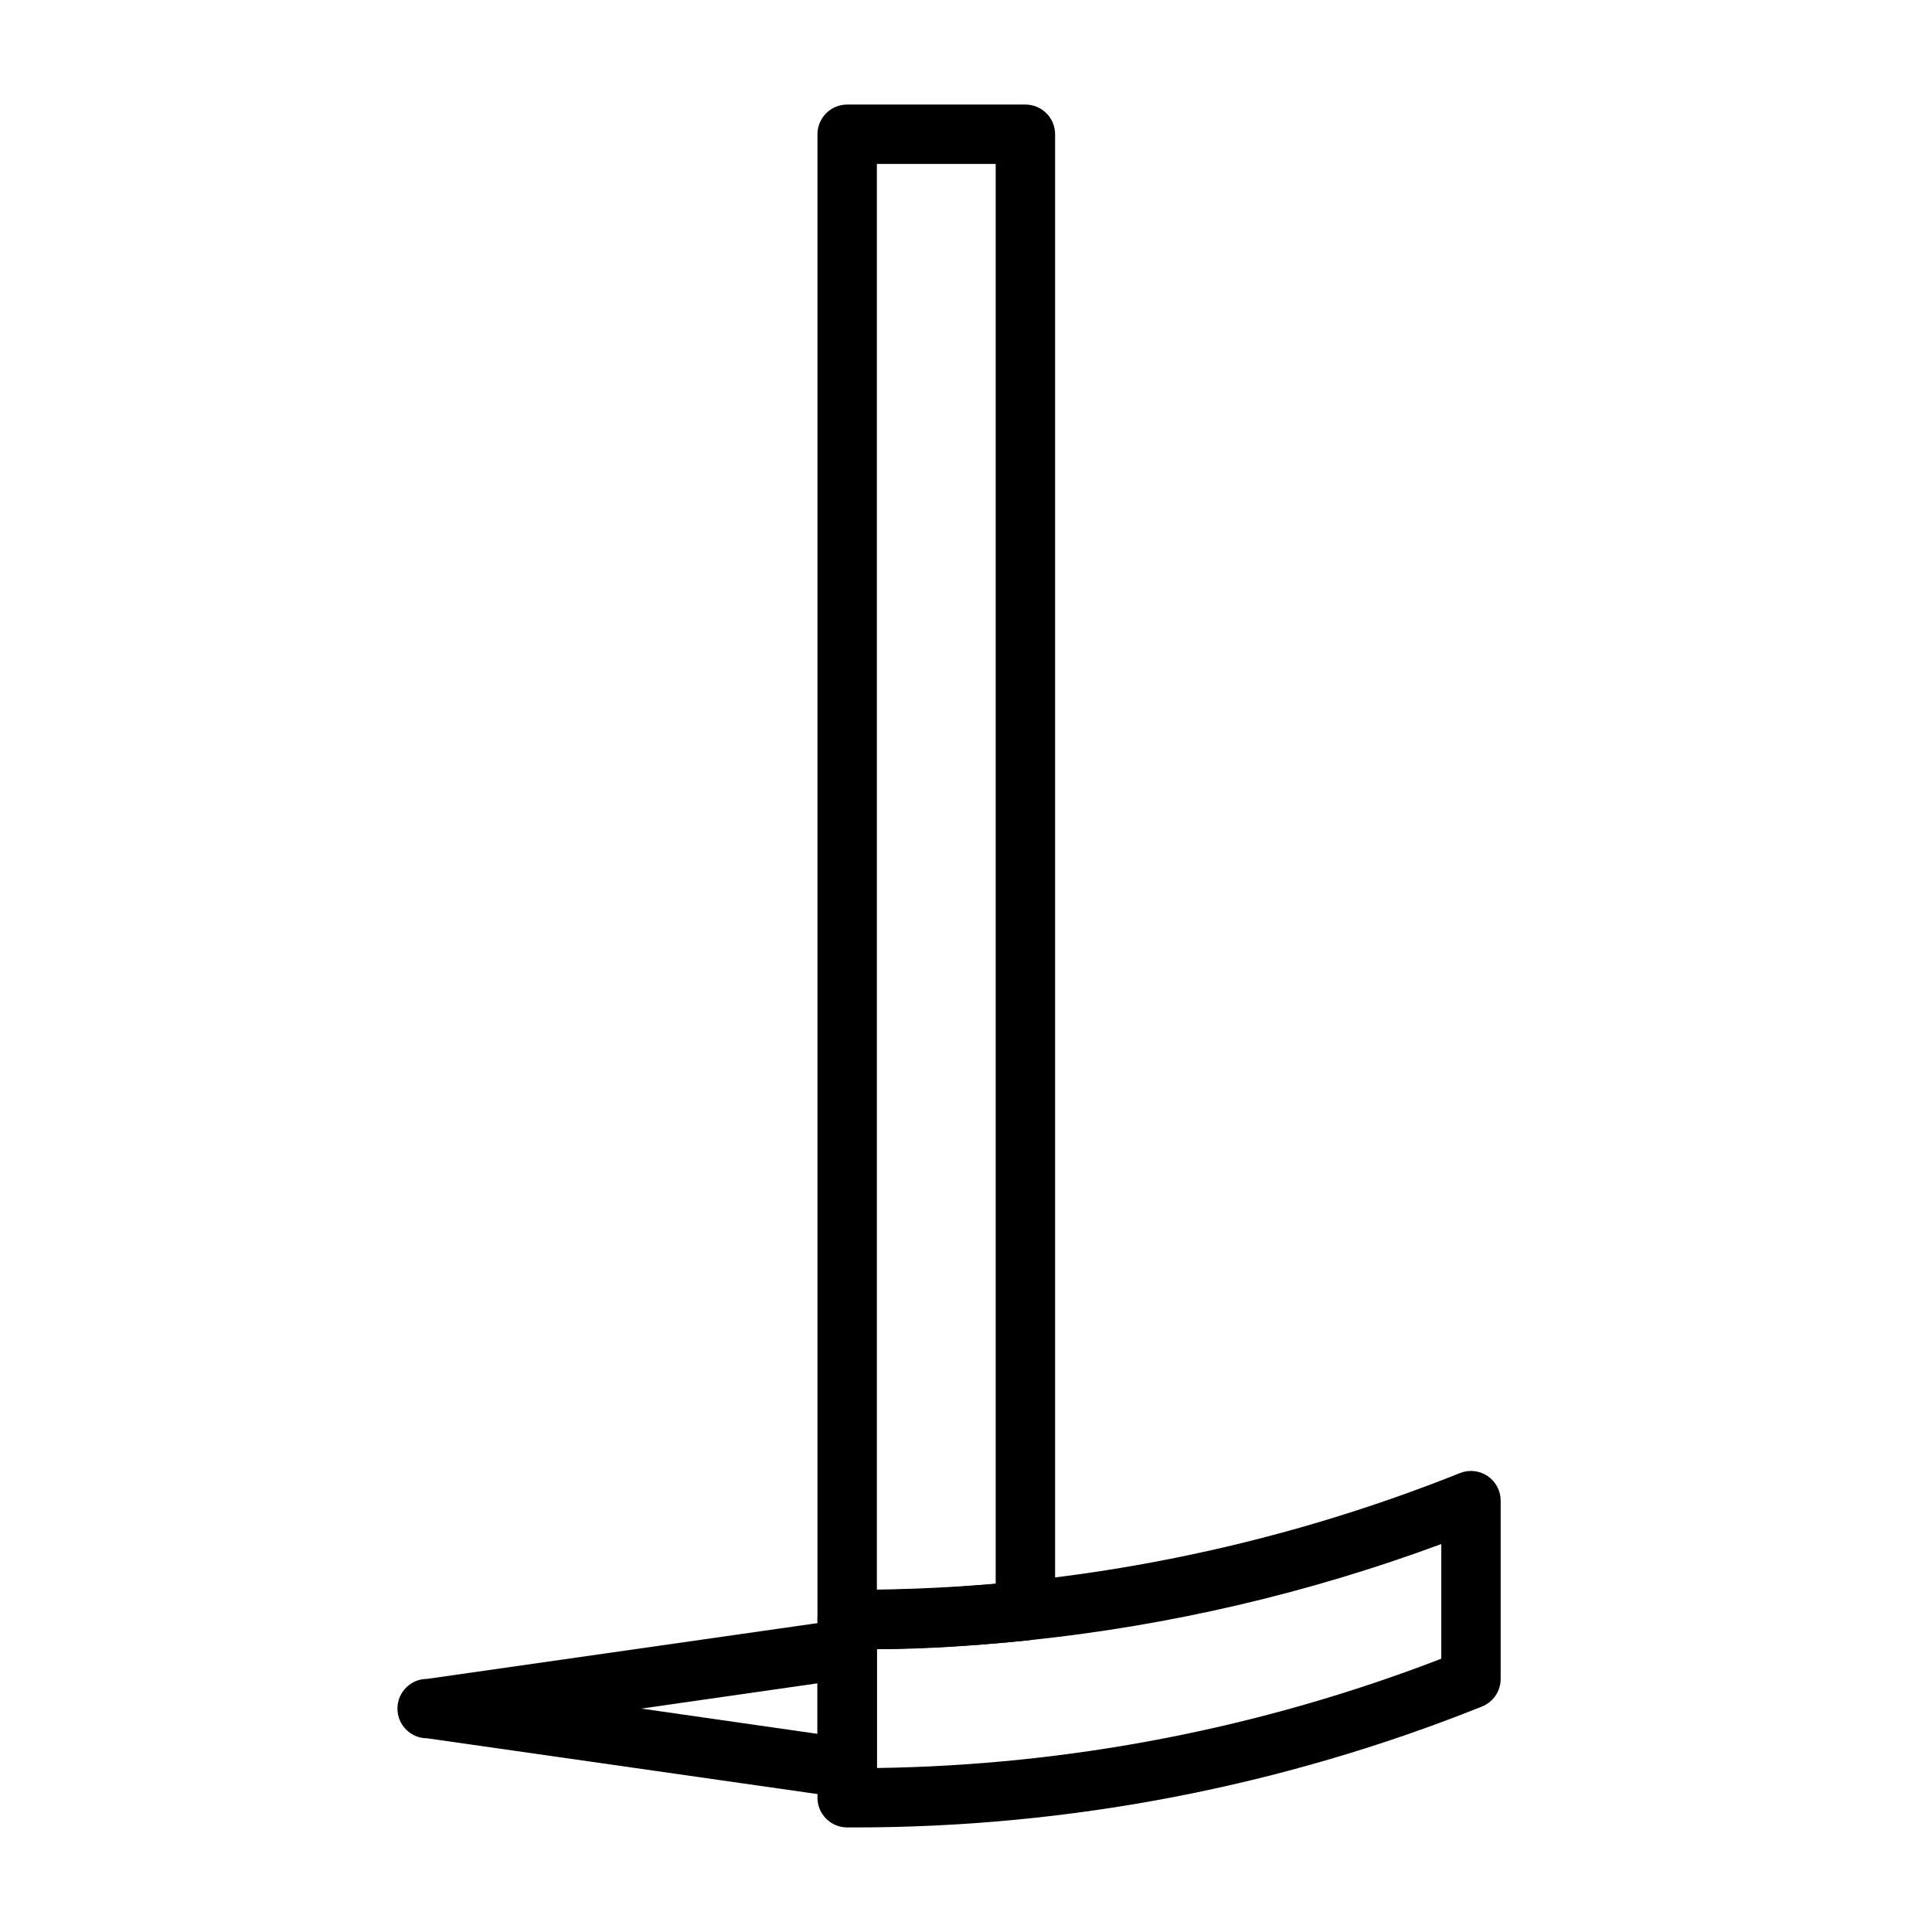 <?xml version="1.0" encoding="UTF-8"?>
<!-- Uploaded to: ICON Repo, www.iconrepo.com, Generator: ICON Repo Mixer Tools -->
<svg fill="#000000" width="800px" height="800px" version="1.1" viewBox="144 144 512 512" xmlns="http://www.w3.org/2000/svg">
 <g>
  <path d="m370.32 581.05h-1.809c-4.348 0-7.875-3.523-7.875-7.871v-393.6c0-4.348 3.527-7.871 7.875-7.871h47.23c2.09 0 4.09 0.828 5.566 2.305 1.477 1.477 2.305 3.477 2.305 5.566v391.24c0.023 4.059-3.047 7.469-7.082 7.875-15.352 1.617-30.777 2.406-46.211 2.359zm6.062-393.6v377.86c10.547 0 21.098-0.629 31.488-1.574v-376.29z"/>
  <path d="m370.32 628.29h-1.809c-4.348 0-7.875-3.527-7.875-7.875v-47.23c0-4.348 3.527-7.871 7.875-7.871h1.812-0.004c14.906-0.012 29.805-0.773 44.637-2.285 39.785-4.156 78.809-13.801 115.95-28.652 2.422-0.965 5.16-0.672 7.32 0.785 2.172 1.469 3.469 3.918 3.465 6.535v47.23c0.004 3.227-1.961 6.129-4.961 7.324-52.918 21.191-109.41 32.066-166.41 32.039zm6.062-47.234v31.488c51.176-0.738 101.82-10.547 149.57-28.969v-30.387c-35.258 13.055-72.02 21.621-109.42 25.508-13.227 1.336-26.688 2.359-40.148 2.359z"/>
  <path d="m368.51 620.41h-1.102l-110.21-15.742h-0.004c-4.348 0-7.871-3.523-7.871-7.871 0-4.348 3.523-7.875 7.871-7.875l110.21-15.742h0.004c2.262-0.34 4.559 0.32 6.297 1.809 1.738 1.531 2.719 3.746 2.676 6.062v31.488c0.02 2.289-0.957 4.473-2.676 5.984-1.473 1.195-3.301 1.859-5.195 1.887zm-54.555-23.617 46.68 6.691v-13.383z"/>
 </g>
</svg>